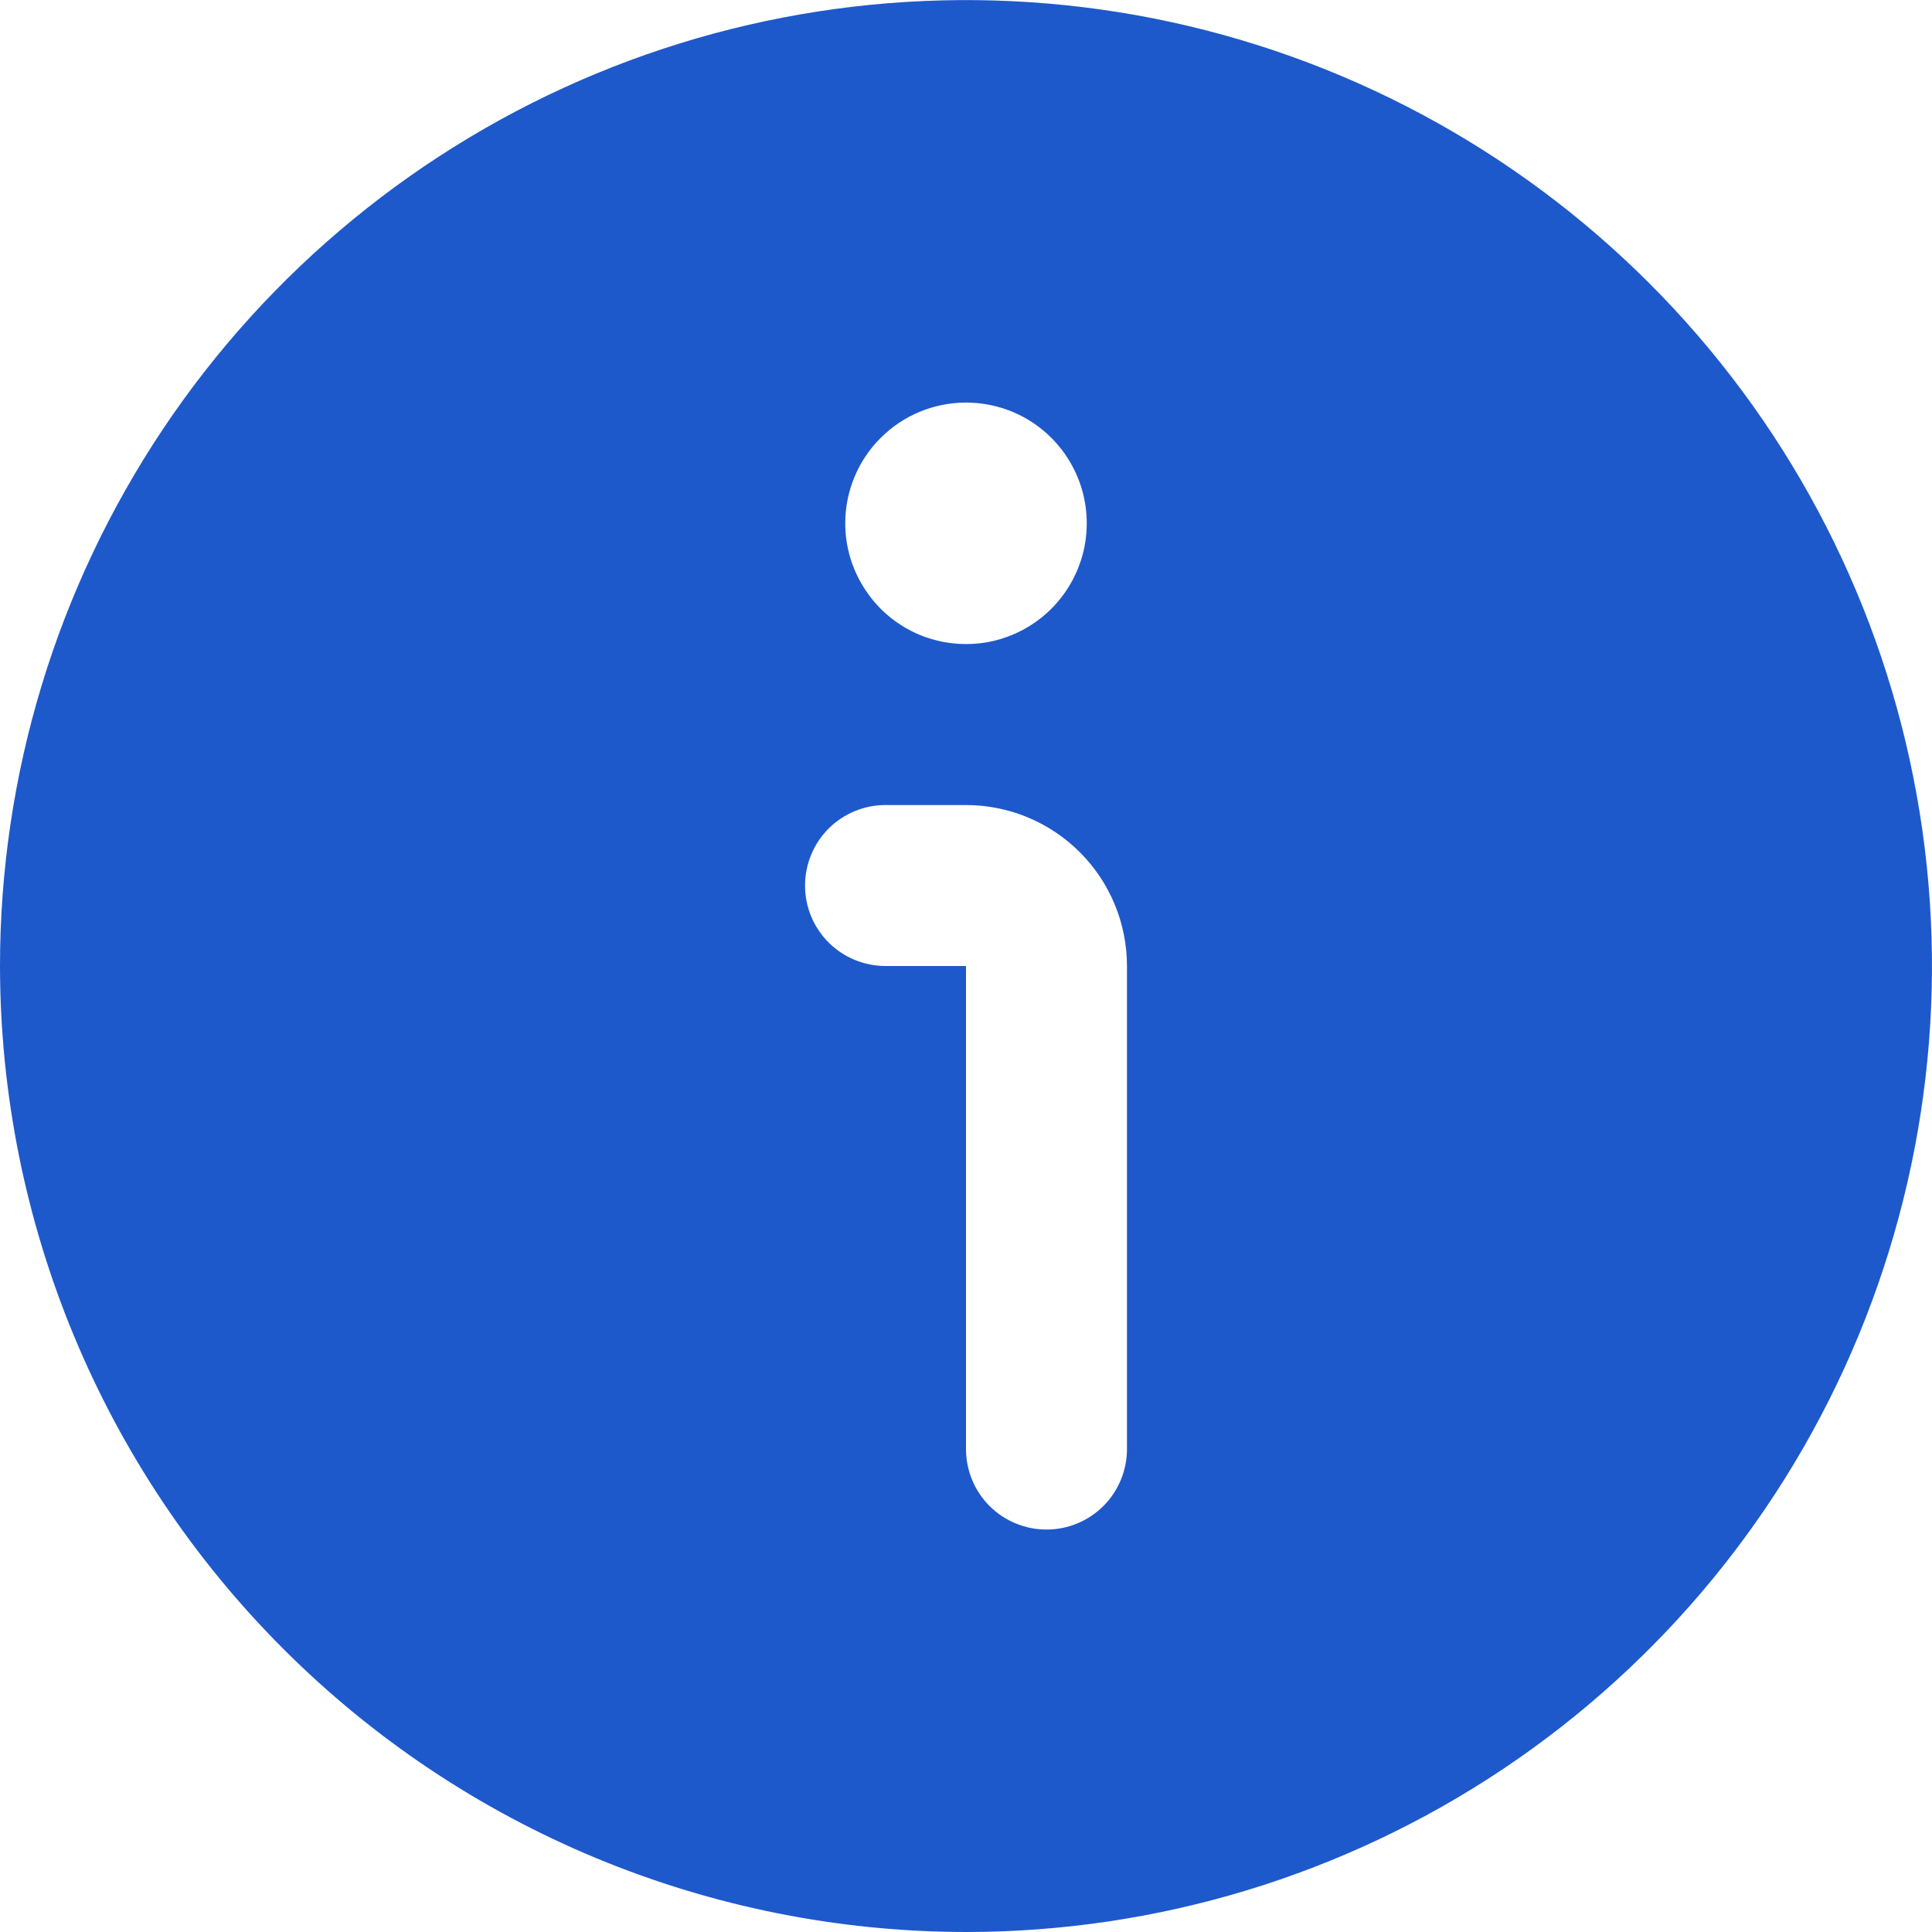 <svg width="16" height="16" viewBox="0 0 16 16" fill="none" xmlns="http://www.w3.org/2000/svg">
<path d="M8 16C9.582 16 11.129 15.531 12.445 14.652C13.76 13.773 14.786 12.524 15.391 11.062C15.996 9.6 16.155 7.992 15.846 6.44C15.538 4.888 14.776 3.462 13.657 2.344C12.538 1.225 11.113 0.463 9.561 0.154C8.009 -0.154 6.4 0.004 4.939 0.609C3.477 1.215 2.227 2.24 1.348 3.556C0.469 4.872 0 6.418 0 8C0.002 10.121 0.846 12.155 2.346 13.655C3.845 15.155 5.879 15.998 8 16ZM8 3.334C8.198 3.334 8.391 3.392 8.556 3.502C8.72 3.612 8.848 3.768 8.924 3.951C9 4.134 9.019 4.335 8.981 4.529C8.942 4.723 8.847 4.901 8.707 5.041C8.567 5.181 8.389 5.276 8.195 5.315C8.001 5.353 7.8 5.333 7.617 5.258C7.435 5.182 7.278 5.054 7.169 4.889C7.059 4.725 7 4.532 7 4.334C7 4.069 7.105 3.814 7.293 3.627C7.48 3.439 7.735 3.334 8 3.334ZM7.333 6.667H8C8.354 6.667 8.693 6.808 8.943 7.058C9.193 7.308 9.333 7.647 9.333 8V12.001C9.333 12.177 9.263 12.347 9.138 12.472C9.013 12.597 8.843 12.667 8.667 12.667C8.49 12.667 8.32 12.597 8.195 12.472C8.07 12.347 8 12.177 8 12.001V8H7.333C7.157 8 6.987 7.93 6.862 7.805C6.737 7.68 6.667 7.511 6.667 7.334C6.667 7.157 6.737 6.987 6.862 6.862C6.987 6.737 7.157 6.667 7.333 6.667Z" fill="#1E59CB"/>
</svg>
